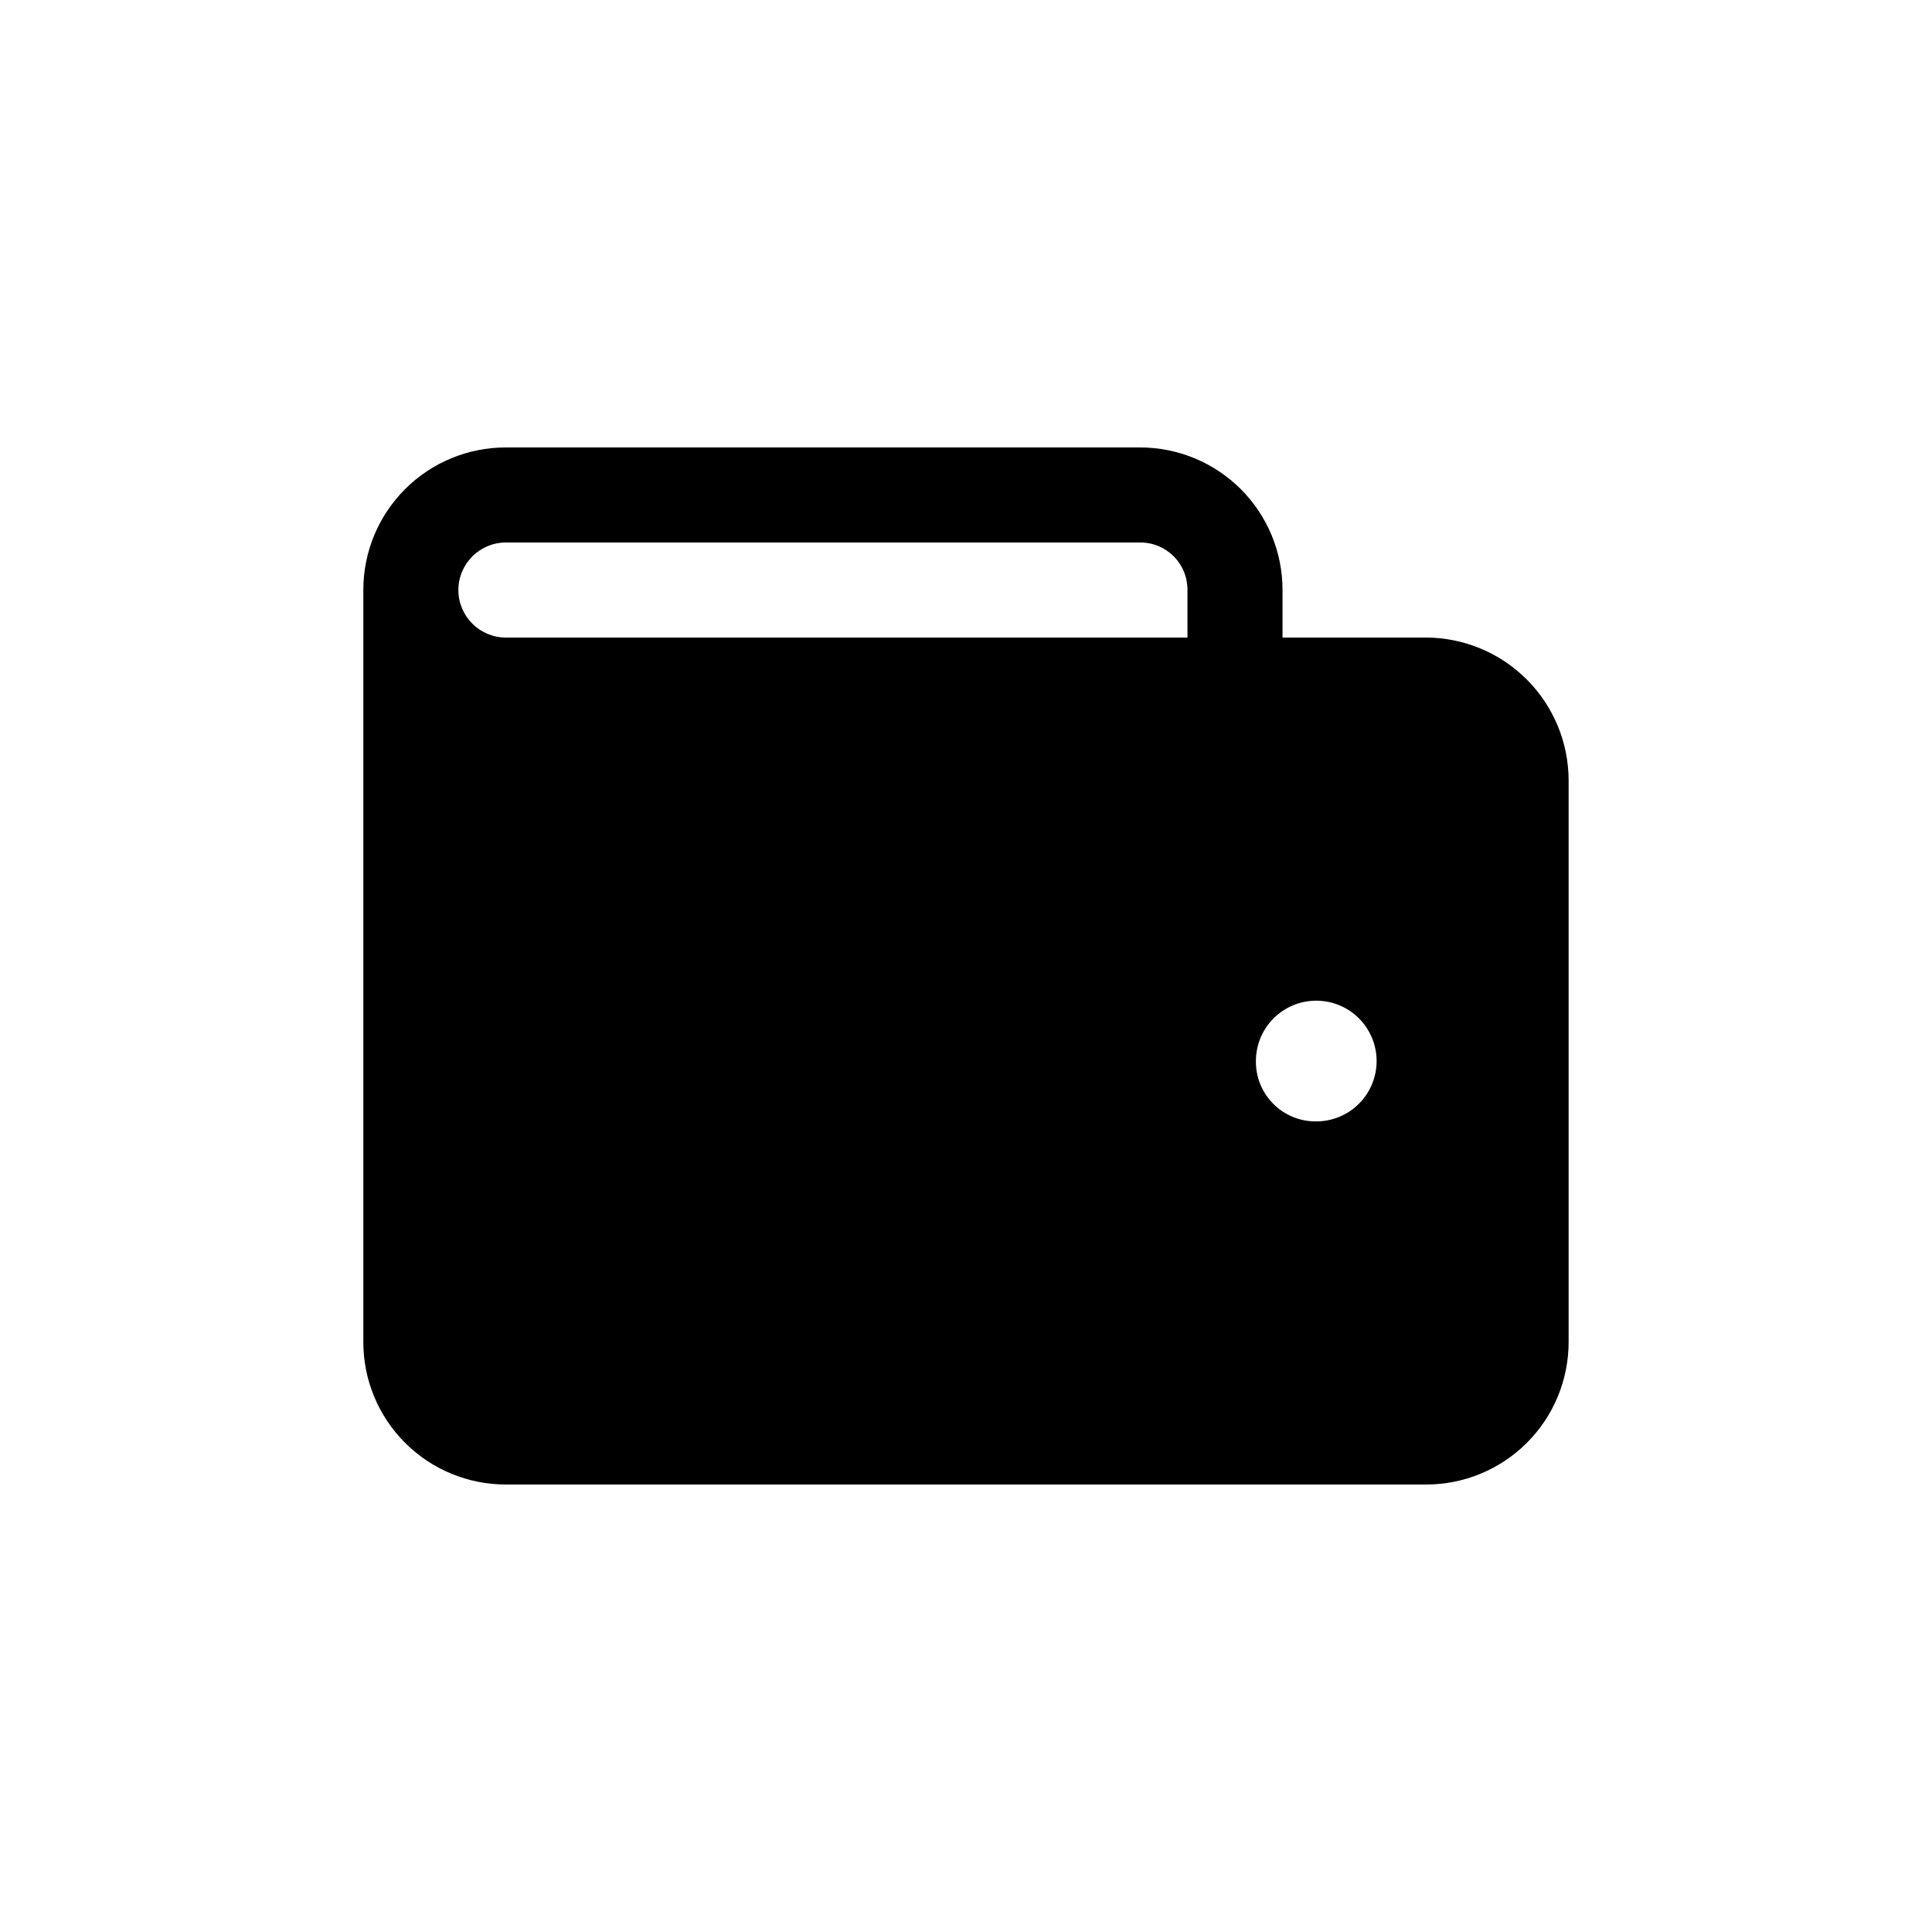 <?xml version="1.0" encoding="UTF-8"?>
<!-- Uploaded to: ICON Repo, www.svgrepo.com, Generator: ICON Repo Mixer Tools -->
<svg fill="#000000" width="800px" height="800px" version="1.1" viewBox="144 144 512 512" xmlns="http://www.w3.org/2000/svg">
 <path d="m521.92 312.96h-38.039v-12.594c0.012-10.027-3.965-19.645-11.051-26.734-7.09-7.09-16.711-11.066-26.734-11.051h-168.02c-10.027-0.016-19.645 3.961-26.734 11.051-7.09 7.09-11.066 16.707-11.055 26.734v199.26-0.004c-0.012 10.027 3.965 19.645 11.055 26.734s16.707 11.066 26.734 11.055h243.84c10.023 0.012 19.645-3.965 26.73-11.055 7.09-7.09 11.066-16.707 11.055-26.734v-148.88c-0.031-10.012-4.019-19.605-11.102-26.684-7.078-7.082-16.672-11.07-26.684-11.102zm-63.227 0h-180.62c-6.957 0-12.598-5.637-12.598-12.594 0-6.957 5.641-12.598 12.598-12.598h168.02c3.352-0.031 6.574 1.285 8.941 3.652 2.371 2.371 3.688 5.594 3.652 8.945zm34.008 128.22h-0.004c-4.215 0.02-8.262-1.648-11.242-4.629-2.981-2.981-4.644-7.023-4.629-11.238-0.031-4.258 1.633-8.352 4.629-11.379 2.992-3.023 7.07-4.734 11.324-4.742 4.258-0.012 8.344 1.672 11.355 4.684 3.008 3.012 4.695 7.094 4.684 11.352-0.012 4.258-1.719 8.336-4.742 11.328-3.027 2.996-7.121 4.66-11.379 4.625z"/>
</svg>
